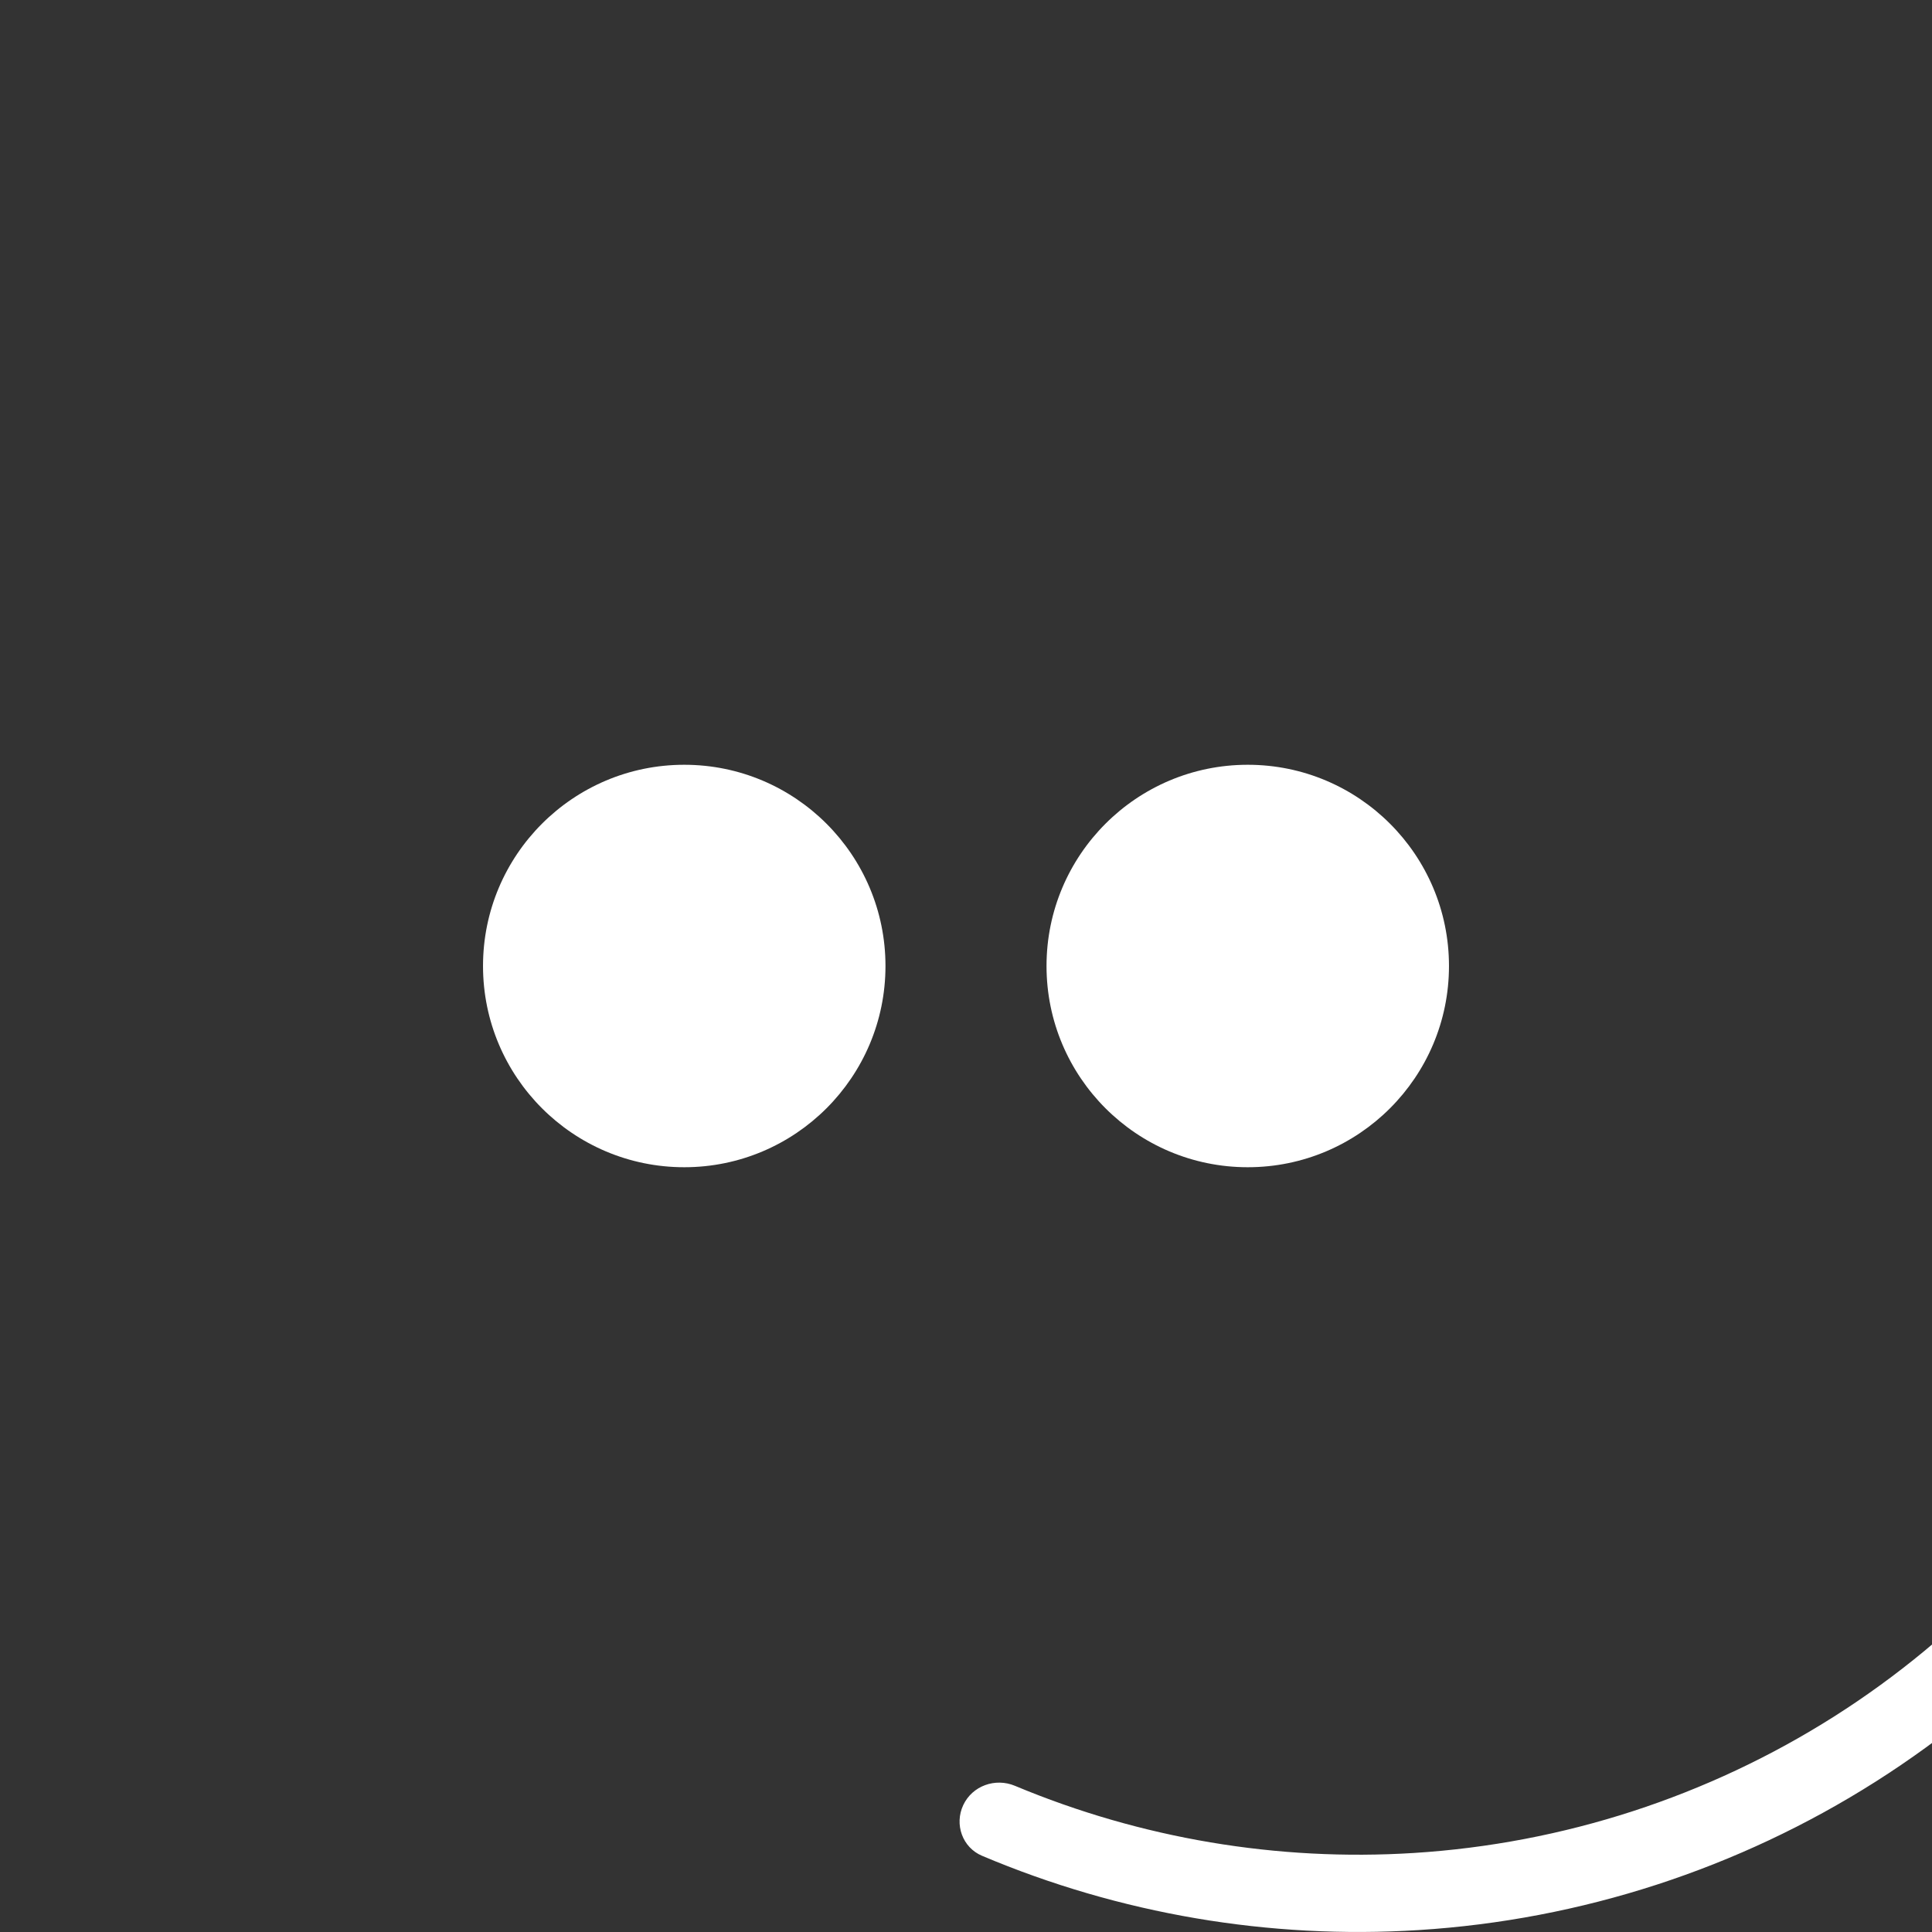 <svg xmlns="http://www.w3.org/2000/svg" xmlns:xlink="http://www.w3.org/1999/xlink" preserveAspectRatio="xMidYMid meet"
     width="320" height="320" viewBox="0 0 320 320" style="width:100%;height:100%">
    <rect x="0" y="0" width="320" height="320" fill="#333333" stroke="none"/>
    <defs>
        <animateTransform repeatCount="indefinite" dur="1.667s" begin="0s" xlink:href="#_R_G_L_2_G" fill="freeze"
                          attributeName="transform" from="0" to="360" type="rotate" additive="sum" keyTimes="0;1"
                          values="0;360" keySplines="0.167 0.167 0.833 0.833" calcMode="spline"/>
        <animateTransform repeatCount="indefinite" dur="1.667s" begin="0s" xlink:href="#_R_G_L_2_G" fill="freeze"
                          attributeName="transform" from="-64.943 0" to="-64.943 0" type="translate" additive="sum"
                          keyTimes="0;1" values="-64.943 0;-64.943 0" keySplines="0 0 1 1" calcMode="spline"/>
        <animateTransform repeatCount="indefinite" dur="1.667s" begin="0s" xlink:href="#_R_G_L_1_G" fill="freeze"
                          attributeName="transform" from="1 1" to="1 1" type="scale" additive="sum"
                          keyTimes="0;0.25;0.48;1" values="1 1;0.9 0.9;1 1;1 1"
                          keySplines="0.167 0.167 0.833 0.833;0.167 0.167 0.833 0.833;0 0 0 0" calcMode="spline"/>
        <animateTransform repeatCount="indefinite" dur="1.667s" begin="0s" xlink:href="#_R_G_L_0_G" fill="freeze"
                          attributeName="transform" from="1 1" to="1 1" type="scale" additive="sum"
                          keyTimes="0;0.25;0.48;1" values="1 1;0.9 0.9;1 1;1 1"
                          keySplines="0.167 0.167 0.833 0.833;0.167 0.167 0.833 0.833;0 0 0 0" calcMode="spline"/>
        <animate attributeType="XML" attributeName="opacity" dur="2s" from="0" to="1" xlink:href="#time_group"/>
    </defs>
    <g id="_R_G">
        <g id="_R_G_L_2_G" transform=" translate(158.934, 160)">
            <path id="_R_G_L_2_G_D_0_P_0" fill="#ffffff" fill-opacity="1" fill-rule="nonzero"
                  d=" M219.61 0 C223.15,0 226.02,2.87 225.88,6.4 C224.89,31.14 218.17,55.34 206.22,77.08 C193.24,100.7 174.5,120.65 151.74,135.09 C128.99,149.53 102.95,157.99 76.06,159.68 C51.29,161.24 26.53,157.02 3.73,147.38 C0.47,146.01 -0.89,142.18 0.61,138.98 C2.11,135.78 5.92,134.42 9.18,135.79 C30.03,144.51 52.64,148.33 75.25,146.91 C100,145.35 123.95,137.57 144.88,124.29 C165.82,111 183.06,92.64 195,70.91 C205.92,51.06 212.09,28.98 213.07,6.4 C213.23,2.87 216.08,0 219.61,0z "/>
        </g>
        <g id="_R_G_L_1_G" transform=" translate(113.333, 160)">
            <path id="_R_G_L_1_G_D_0_P_0" fill="#ffffff" fill-opacity="1" fill-rule="nonzero"
                  d=" M0 -33.33 C18.4,-33.33 33.33,-18.4 33.33,0 C33.33,18.4 18.4,33.33 0,33.33 C-18.4,33.33 -33.33,18.4 -33.33,0 C-33.33,-18.4 -18.4,-33.33 0,-33.33z "/>
        </g>
        <g id="_R_G_L_0_G" transform=" translate(206.667, 160)">
            <path id="_R_G_L_0_G_D_0_P_0" fill="#ffffff" fill-opacity="1" fill-rule="nonzero"
                  d=" M0 -33.33 C18.4,-33.33 33.33,-18.4 33.33,0 C33.33,18.4 18.4,33.33 0,33.33 C-18.4,33.33 -33.33,18.4 -33.33,0 C-33.33,-18.4 -18.4,-33.33 0,-33.33z "/>
        </g>
    </g>
    <g id="time_group"/>
</svg>